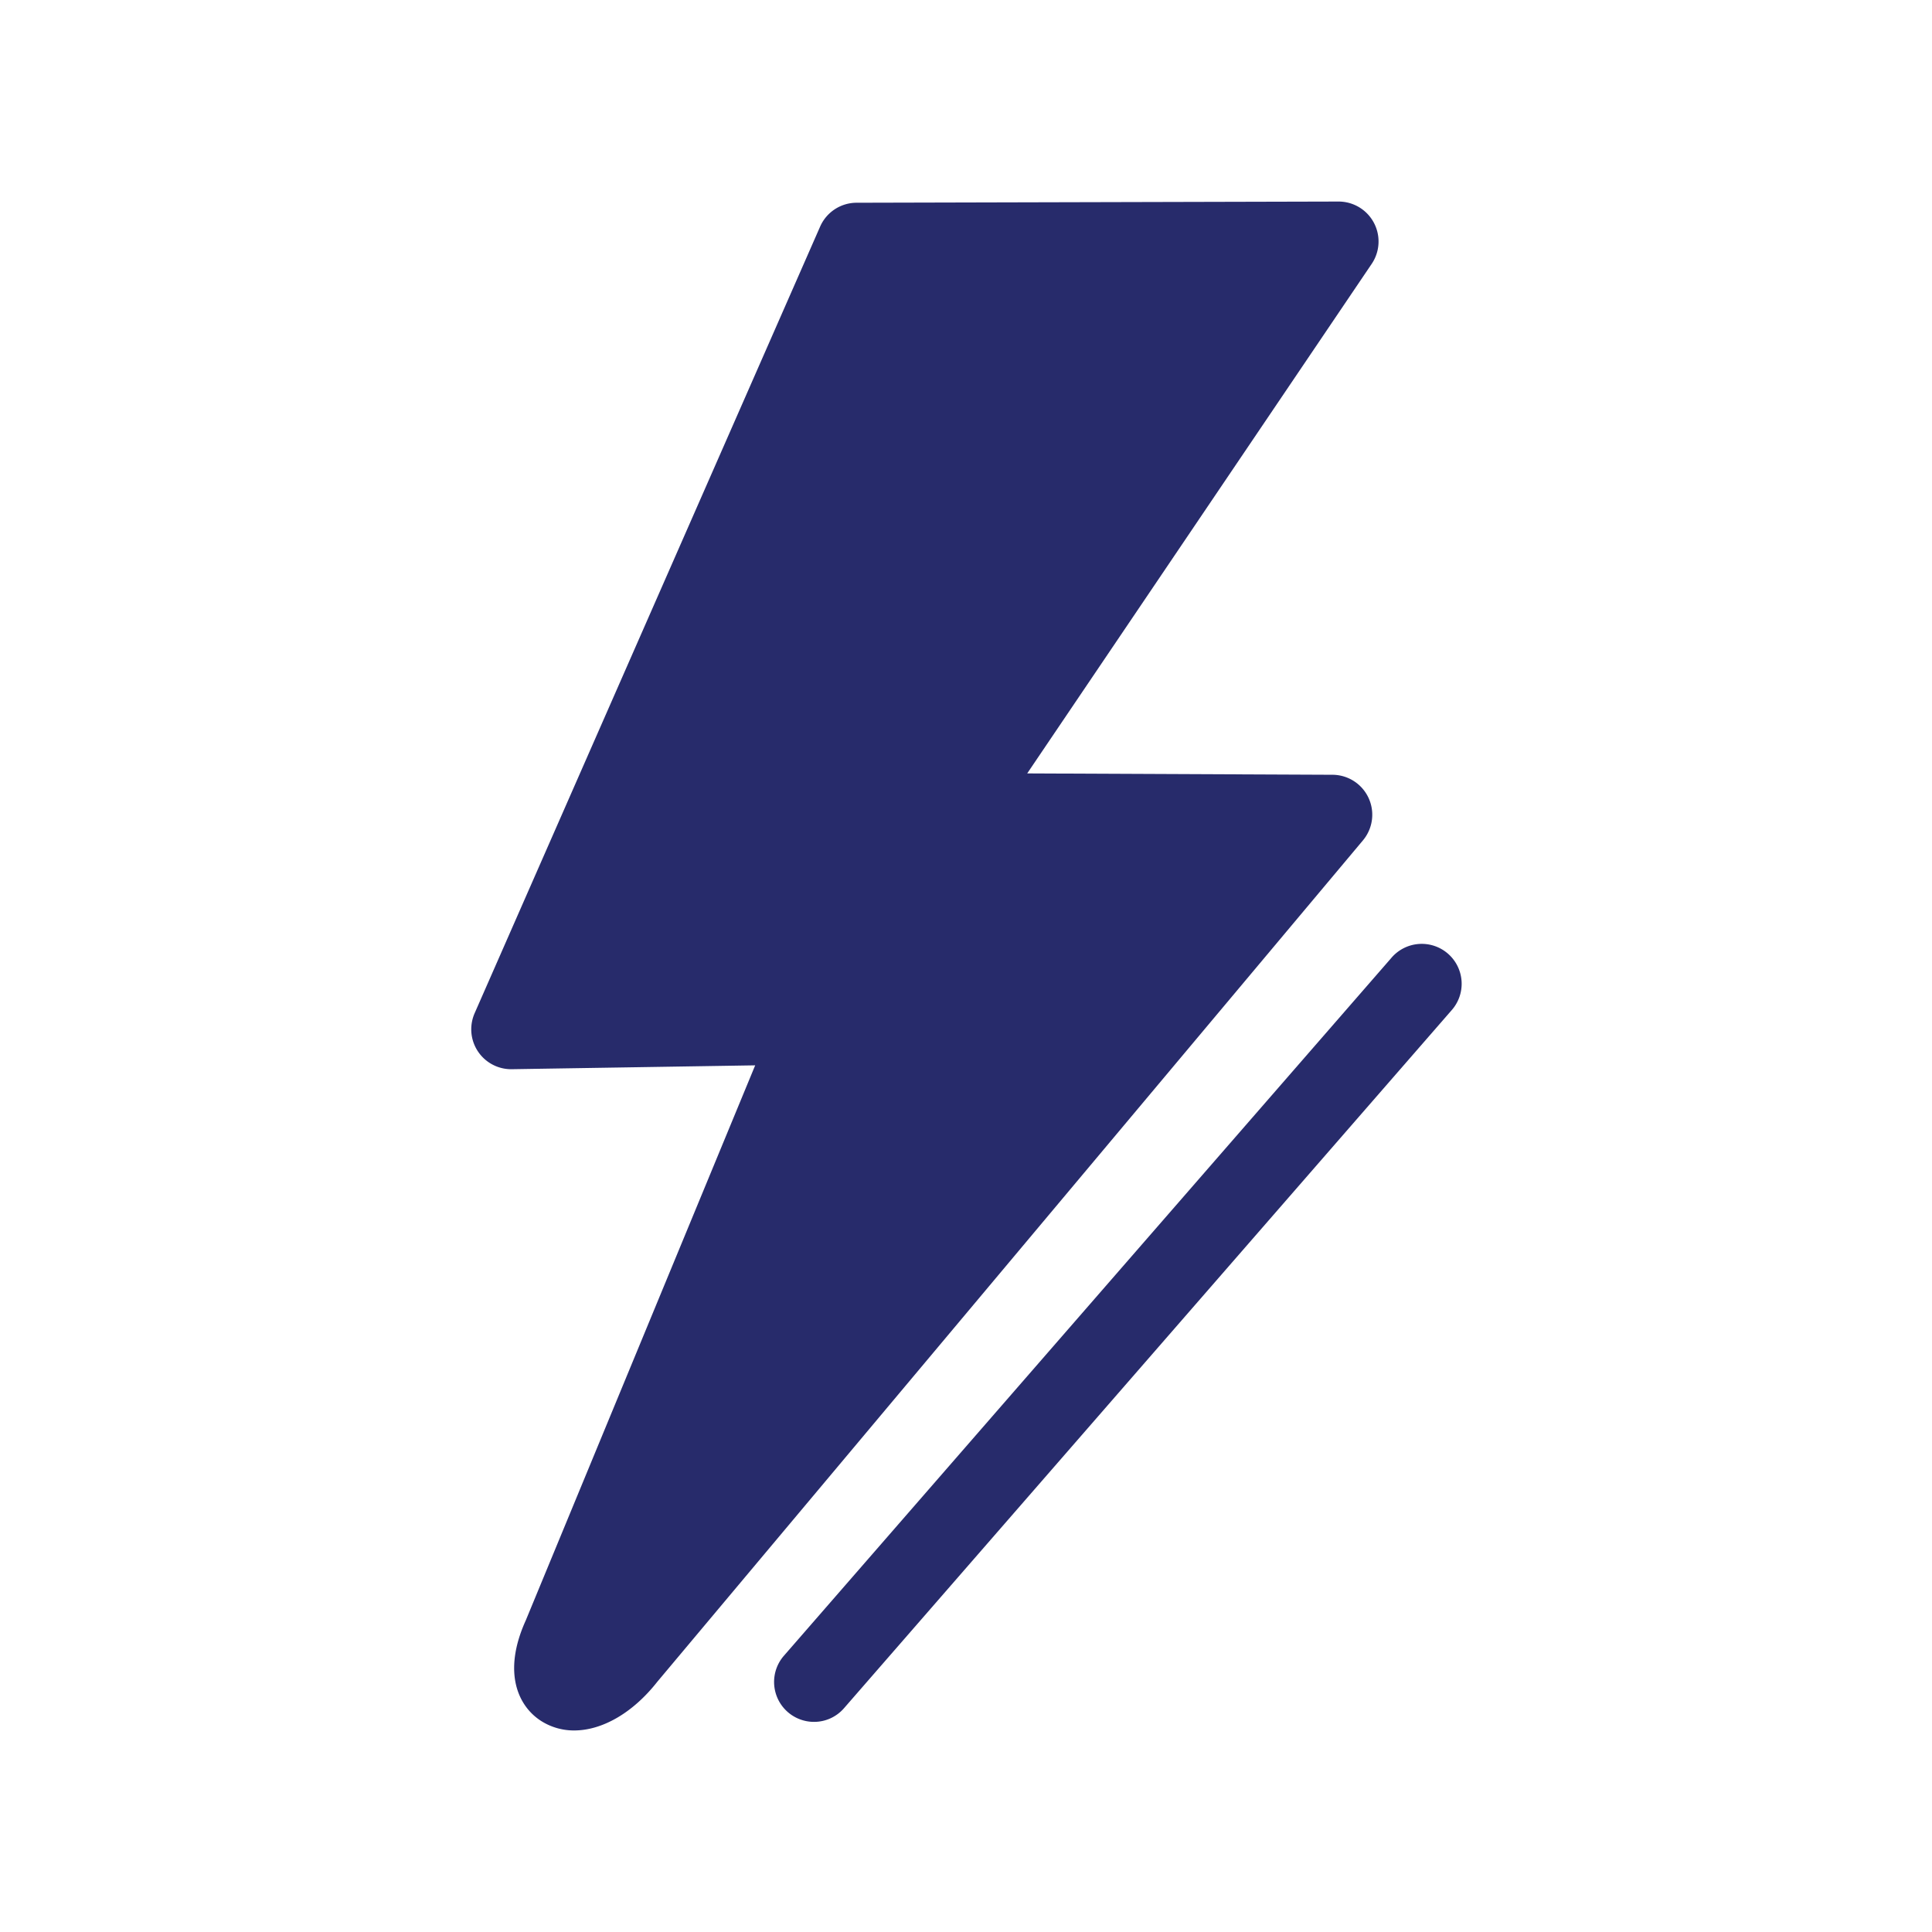 <svg id="Layer_1" data-name="Layer 1" xmlns="http://www.w3.org/2000/svg" viewBox="0 0 500 500"><defs><style>.cls-1{fill:#272b6b;}</style></defs><g id="icons"><path class="cls-1" d="M148.59,447.84a15.8,15.8,0,0,1-8.28-2.29c-6.11-3.72-10.43-12.56-4.23-26.22l59.36-143.62-63,1h-.15a10.33,10.33,0,0,1-10.33-10.32,10.45,10.45,0,0,1,.87-4.16L212.25,58.64a10.32,10.32,0,0,1,9.43-6.17l124.75-.31h0A10.34,10.34,0,0,1,355,68.28L265.84,200.16l79,.35a10.34,10.34,0,0,1,7.87,17L170.11,435.24C163.74,443.35,155.8,447.84,148.59,447.84Z"/><path class="cls-1" d="M210.65,445.62a10.33,10.33,0,0,1-7.78-17.11L360,248a10.33,10.33,0,1,1,15.58,13.56h0L218.44,442.07A10.25,10.25,0,0,1,210.65,445.62Z"/></g></svg>